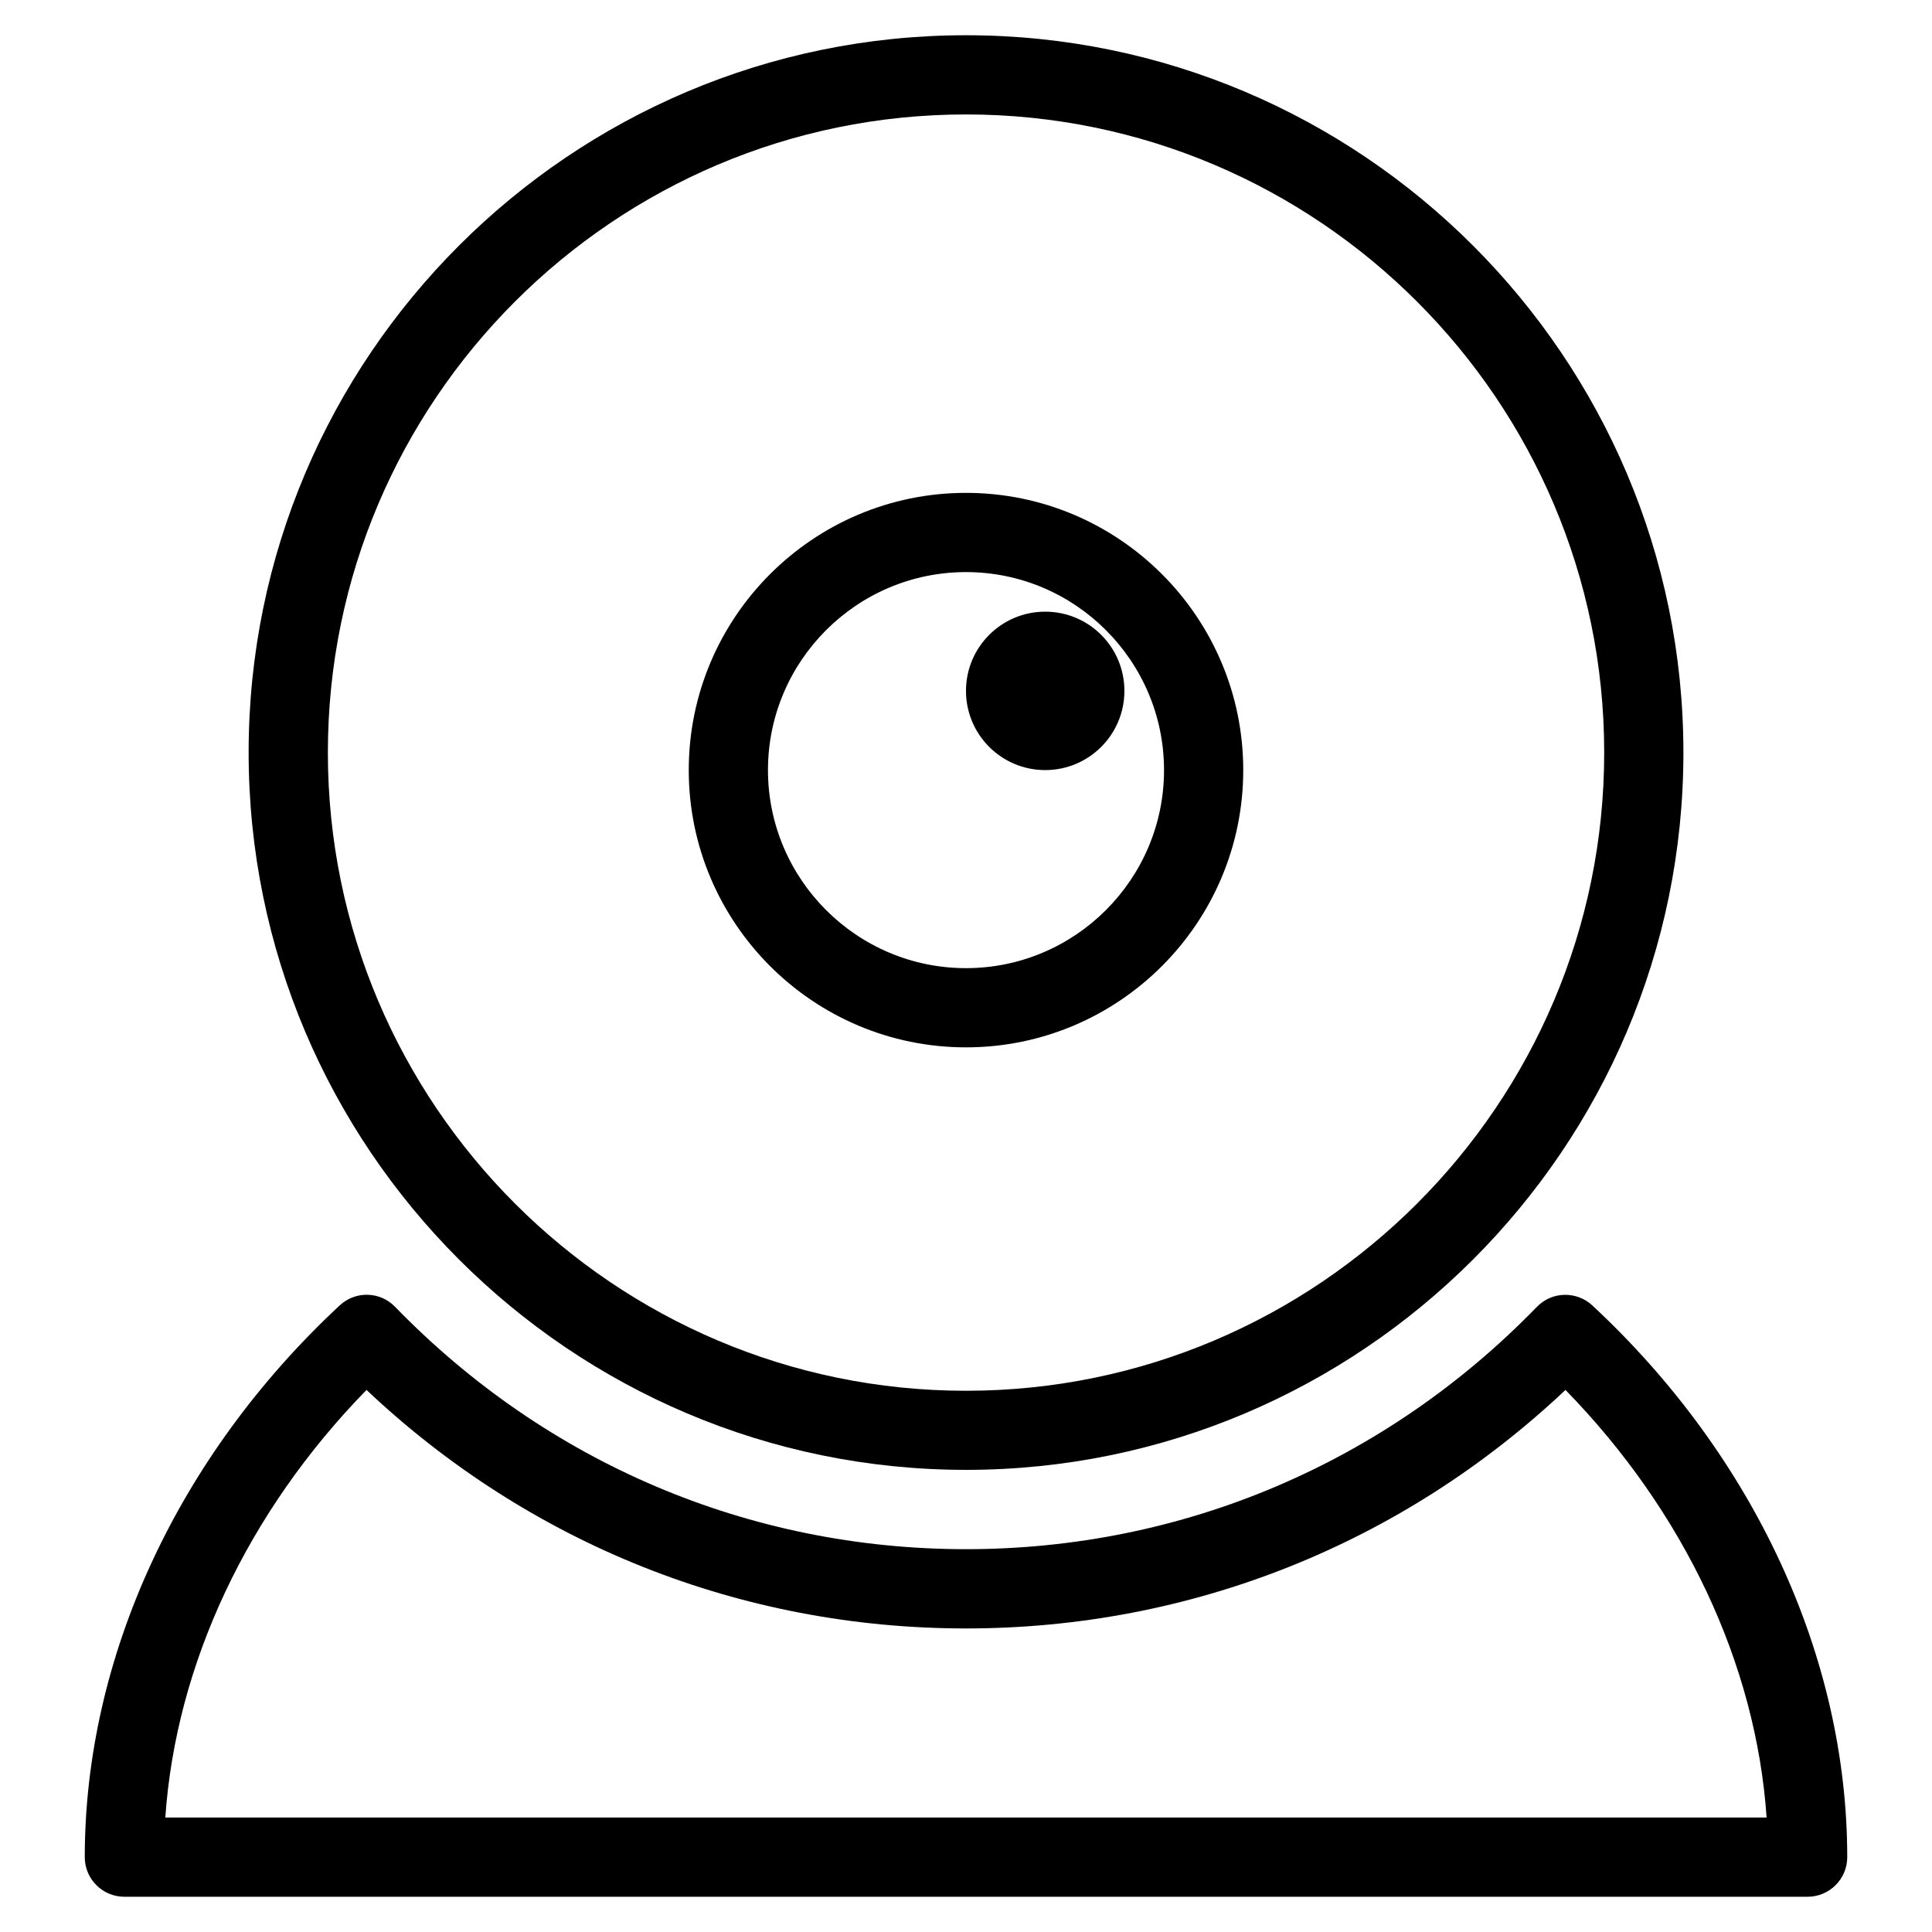 <?xml version="1.0" encoding="UTF-8"?>
<!-- Uploaded to: SVG Repo, www.svgrepo.com, Generator: SVG Repo Mixer Tools -->
<svg fill="#000000" width="800px" height="800px" version="1.1" viewBox="144 144 512 512" xmlns="http://www.w3.org/2000/svg">
 <g>
  <path d="m400 533.53c-104.81 0-190.11-85.289-190.11-190.11 0-104.79 85.289-190.08 190.11-190.08 104.81 0 190.12 85.289 190.12 190.11 0 104.81-85.312 190.08-190.12 190.08zm0-359.2c-93.246 0-169.11 75.867-169.11 169.11 0 93.227 75.867 169.13 169.11 169.13 93.227 0 169.13-75.887 169.13-169.13 0-93.227-75.906-169.11-169.13-169.11z"/>
  <path d="m400 421.56c-40.516 0-73.473-32.957-73.473-73.473 0-40.516 32.957-73.473 73.473-73.473s73.473 32.957 73.473 73.473c0 40.516-32.957 73.473-73.473 73.473zm0-125.95c-28.926 0-52.48 23.555-52.48 52.48 0 28.926 23.555 52.48 52.48 52.48s52.48-23.555 52.48-52.48c0-28.926-23.555-52.48-52.48-52.48z"/>
  <path d="m441.98 327.09c0 11.594-9.398 20.992-20.992 20.992s-20.992-9.398-20.992-20.992 9.398-20.992 20.992-20.992 20.992 9.398 20.992 20.992z"/>
  <path d="m623.04 646.66h-446.08c-5.793 0-10.496-4.703-10.496-10.496 0-52.941 24.625-106.28 67.551-146.21 4.176-3.906 10.707-3.758 14.695 0.379 40.223 41.418 93.941 64.215 151.29 64.215 57.352 0 111.09-22.797 151.29-64.215 3.969-4.113 10.496-4.262 14.695-0.379 42.93 39.926 67.551 93.227 67.551 146.21 0 5.793-4.723 10.496-10.496 10.496zm-435.23-20.992h424.36c-2.793-40.684-21.812-81.051-53.301-113.32-43.305 40.828-99.293 63.207-158.87 63.207s-115.58-22.355-158.87-63.207c-31.508 32.266-50.508 72.652-53.32 113.32z"/>
 </g>
</svg>